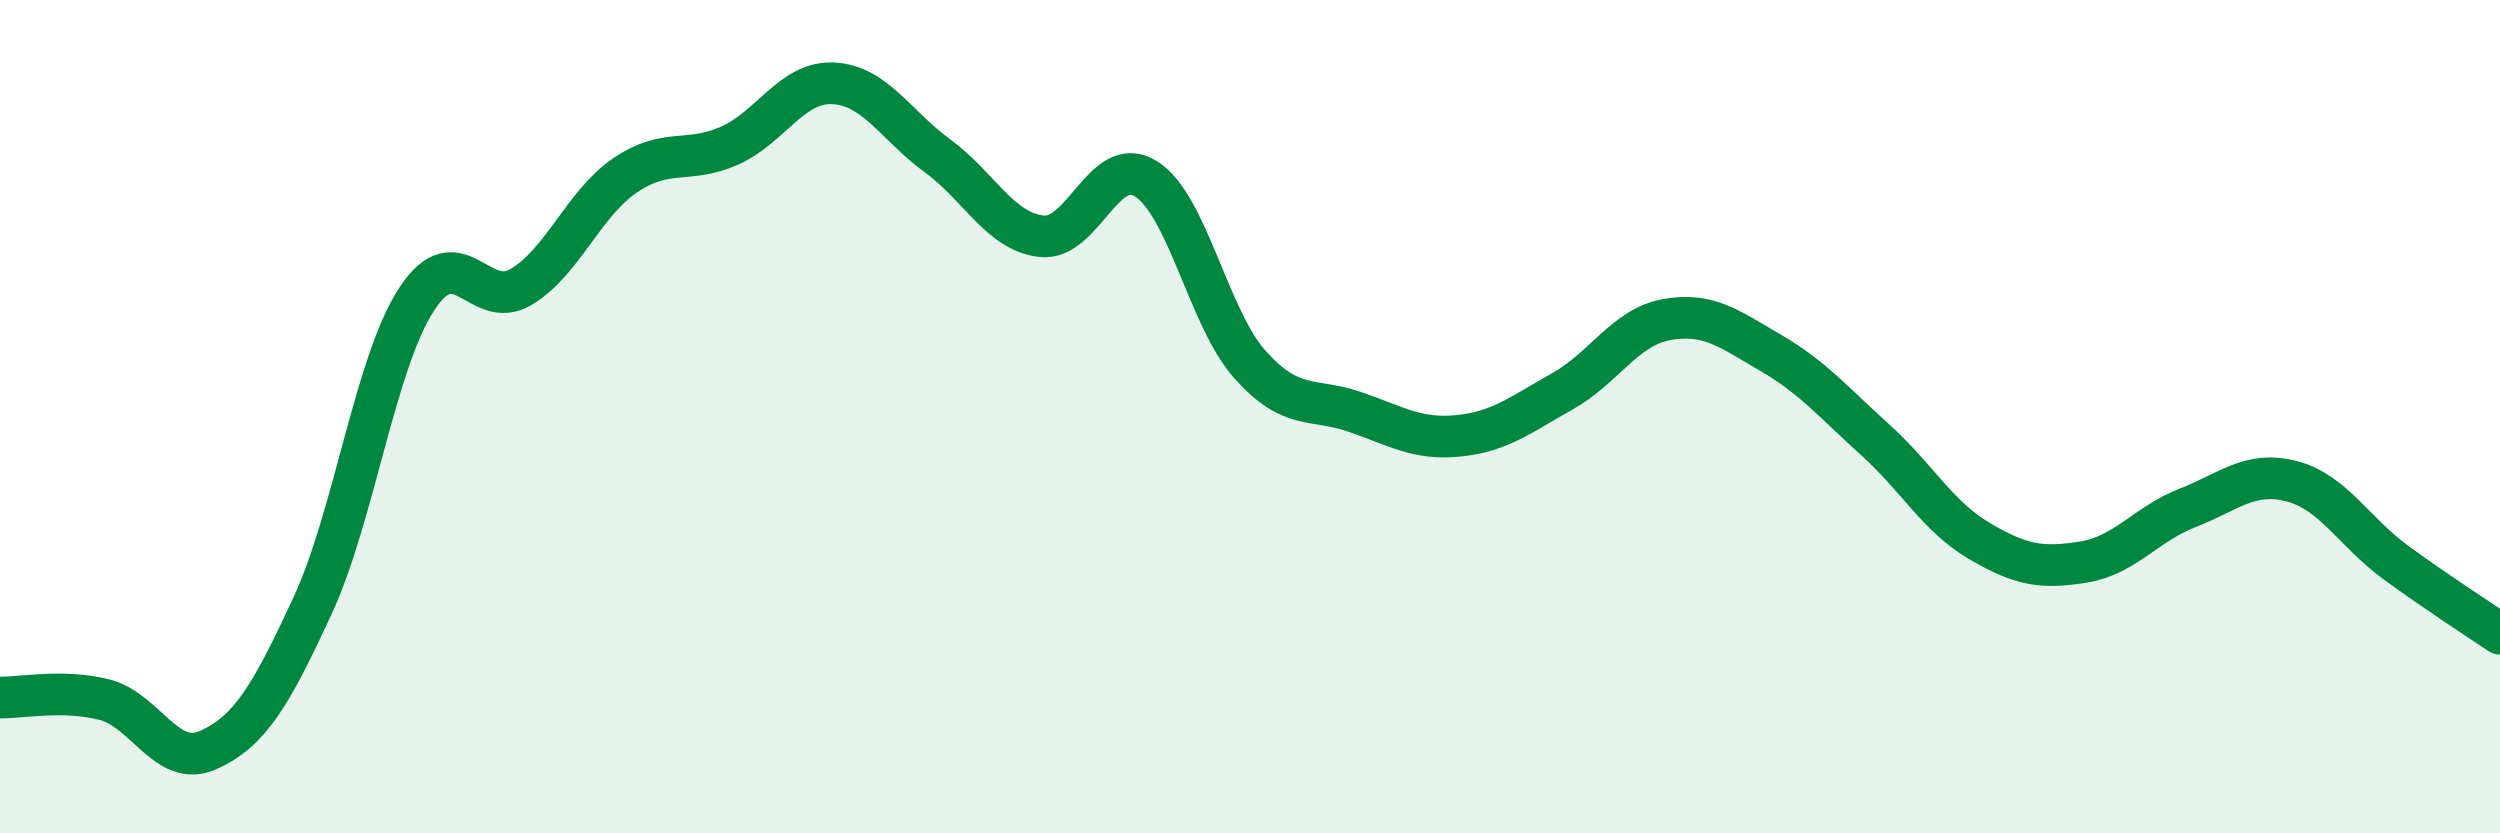 
    <svg width="60" height="20" viewBox="0 0 60 20" xmlns="http://www.w3.org/2000/svg">
      <path
        d="M 0,16.74 C 0.5,16.75 1.5,16.54 2.5,16.79 C 3.5,17.04 4,18.45 5,18 C 6,17.55 6.5,16.7 7.5,14.54 C 8.5,12.38 9,8.71 10,7.18 C 11,5.65 11.5,7.48 12.5,6.89 C 13.5,6.3 14,4.89 15,4.21 C 16,3.53 16.5,3.94 17.5,3.5 C 18.5,3.06 19,1.95 20,2 C 21,2.05 21.5,3.01 22.5,3.74 C 23.5,4.47 24,5.56 25,5.67 C 26,5.78 26.5,3.67 27.5,4.29 C 28.5,4.91 29,7.63 30,8.75 C 31,9.87 31.5,9.54 32.5,9.88 C 33.5,10.22 34,10.56 35,10.46 C 36,10.36 36.5,9.95 37.5,9.39 C 38.5,8.83 39,7.85 40,7.67 C 41,7.49 41.5,7.89 42.5,8.47 C 43.5,9.05 44,9.65 45,10.55 C 46,11.45 46.5,12.39 47.5,12.98 C 48.5,13.57 49,13.65 50,13.49 C 51,13.33 51.5,12.58 52.5,12.19 C 53.5,11.8 54,11.29 55,11.55 C 56,11.81 56.5,12.77 57.5,13.5 C 58.5,14.23 59.5,14.87 60,15.21L60 20L0 20Z"
        fill="#008740"
        opacity="0.1"
        stroke-linecap="round"
        stroke-linejoin="round"
      />
      <path
        d="M 0,16.74 C 0.5,16.75 1.5,16.54 2.5,16.79 C 3.5,17.04 4,18.45 5,18 C 6,17.55 6.5,16.7 7.5,14.54 C 8.5,12.38 9,8.71 10,7.18 C 11,5.65 11.5,7.48 12.5,6.89 C 13.5,6.3 14,4.89 15,4.21 C 16,3.53 16.5,3.94 17.5,3.5 C 18.5,3.06 19,1.95 20,2 C 21,2.05 21.5,3.01 22.5,3.74 C 23.5,4.47 24,5.56 25,5.67 C 26,5.78 26.5,3.67 27.5,4.29 C 28.5,4.91 29,7.63 30,8.75 C 31,9.87 31.5,9.54 32.5,9.88 C 33.5,10.22 34,10.56 35,10.46 C 36,10.36 36.5,9.95 37.5,9.39 C 38.5,8.83 39,7.85 40,7.67 C 41,7.49 41.5,7.89 42.5,8.47 C 43.5,9.05 44,9.65 45,10.55 C 46,11.45 46.5,12.39 47.5,12.98 C 48.5,13.57 49,13.65 50,13.49 C 51,13.33 51.5,12.58 52.5,12.19 C 53.5,11.8 54,11.29 55,11.55 C 56,11.81 56.5,12.77 57.5,13.5 C 58.5,14.23 59.5,14.87 60,15.21"
        stroke="#008740"
        stroke-width="1"
        fill="none"
        stroke-linecap="round"
        stroke-linejoin="round"
      />
    </svg>
  
